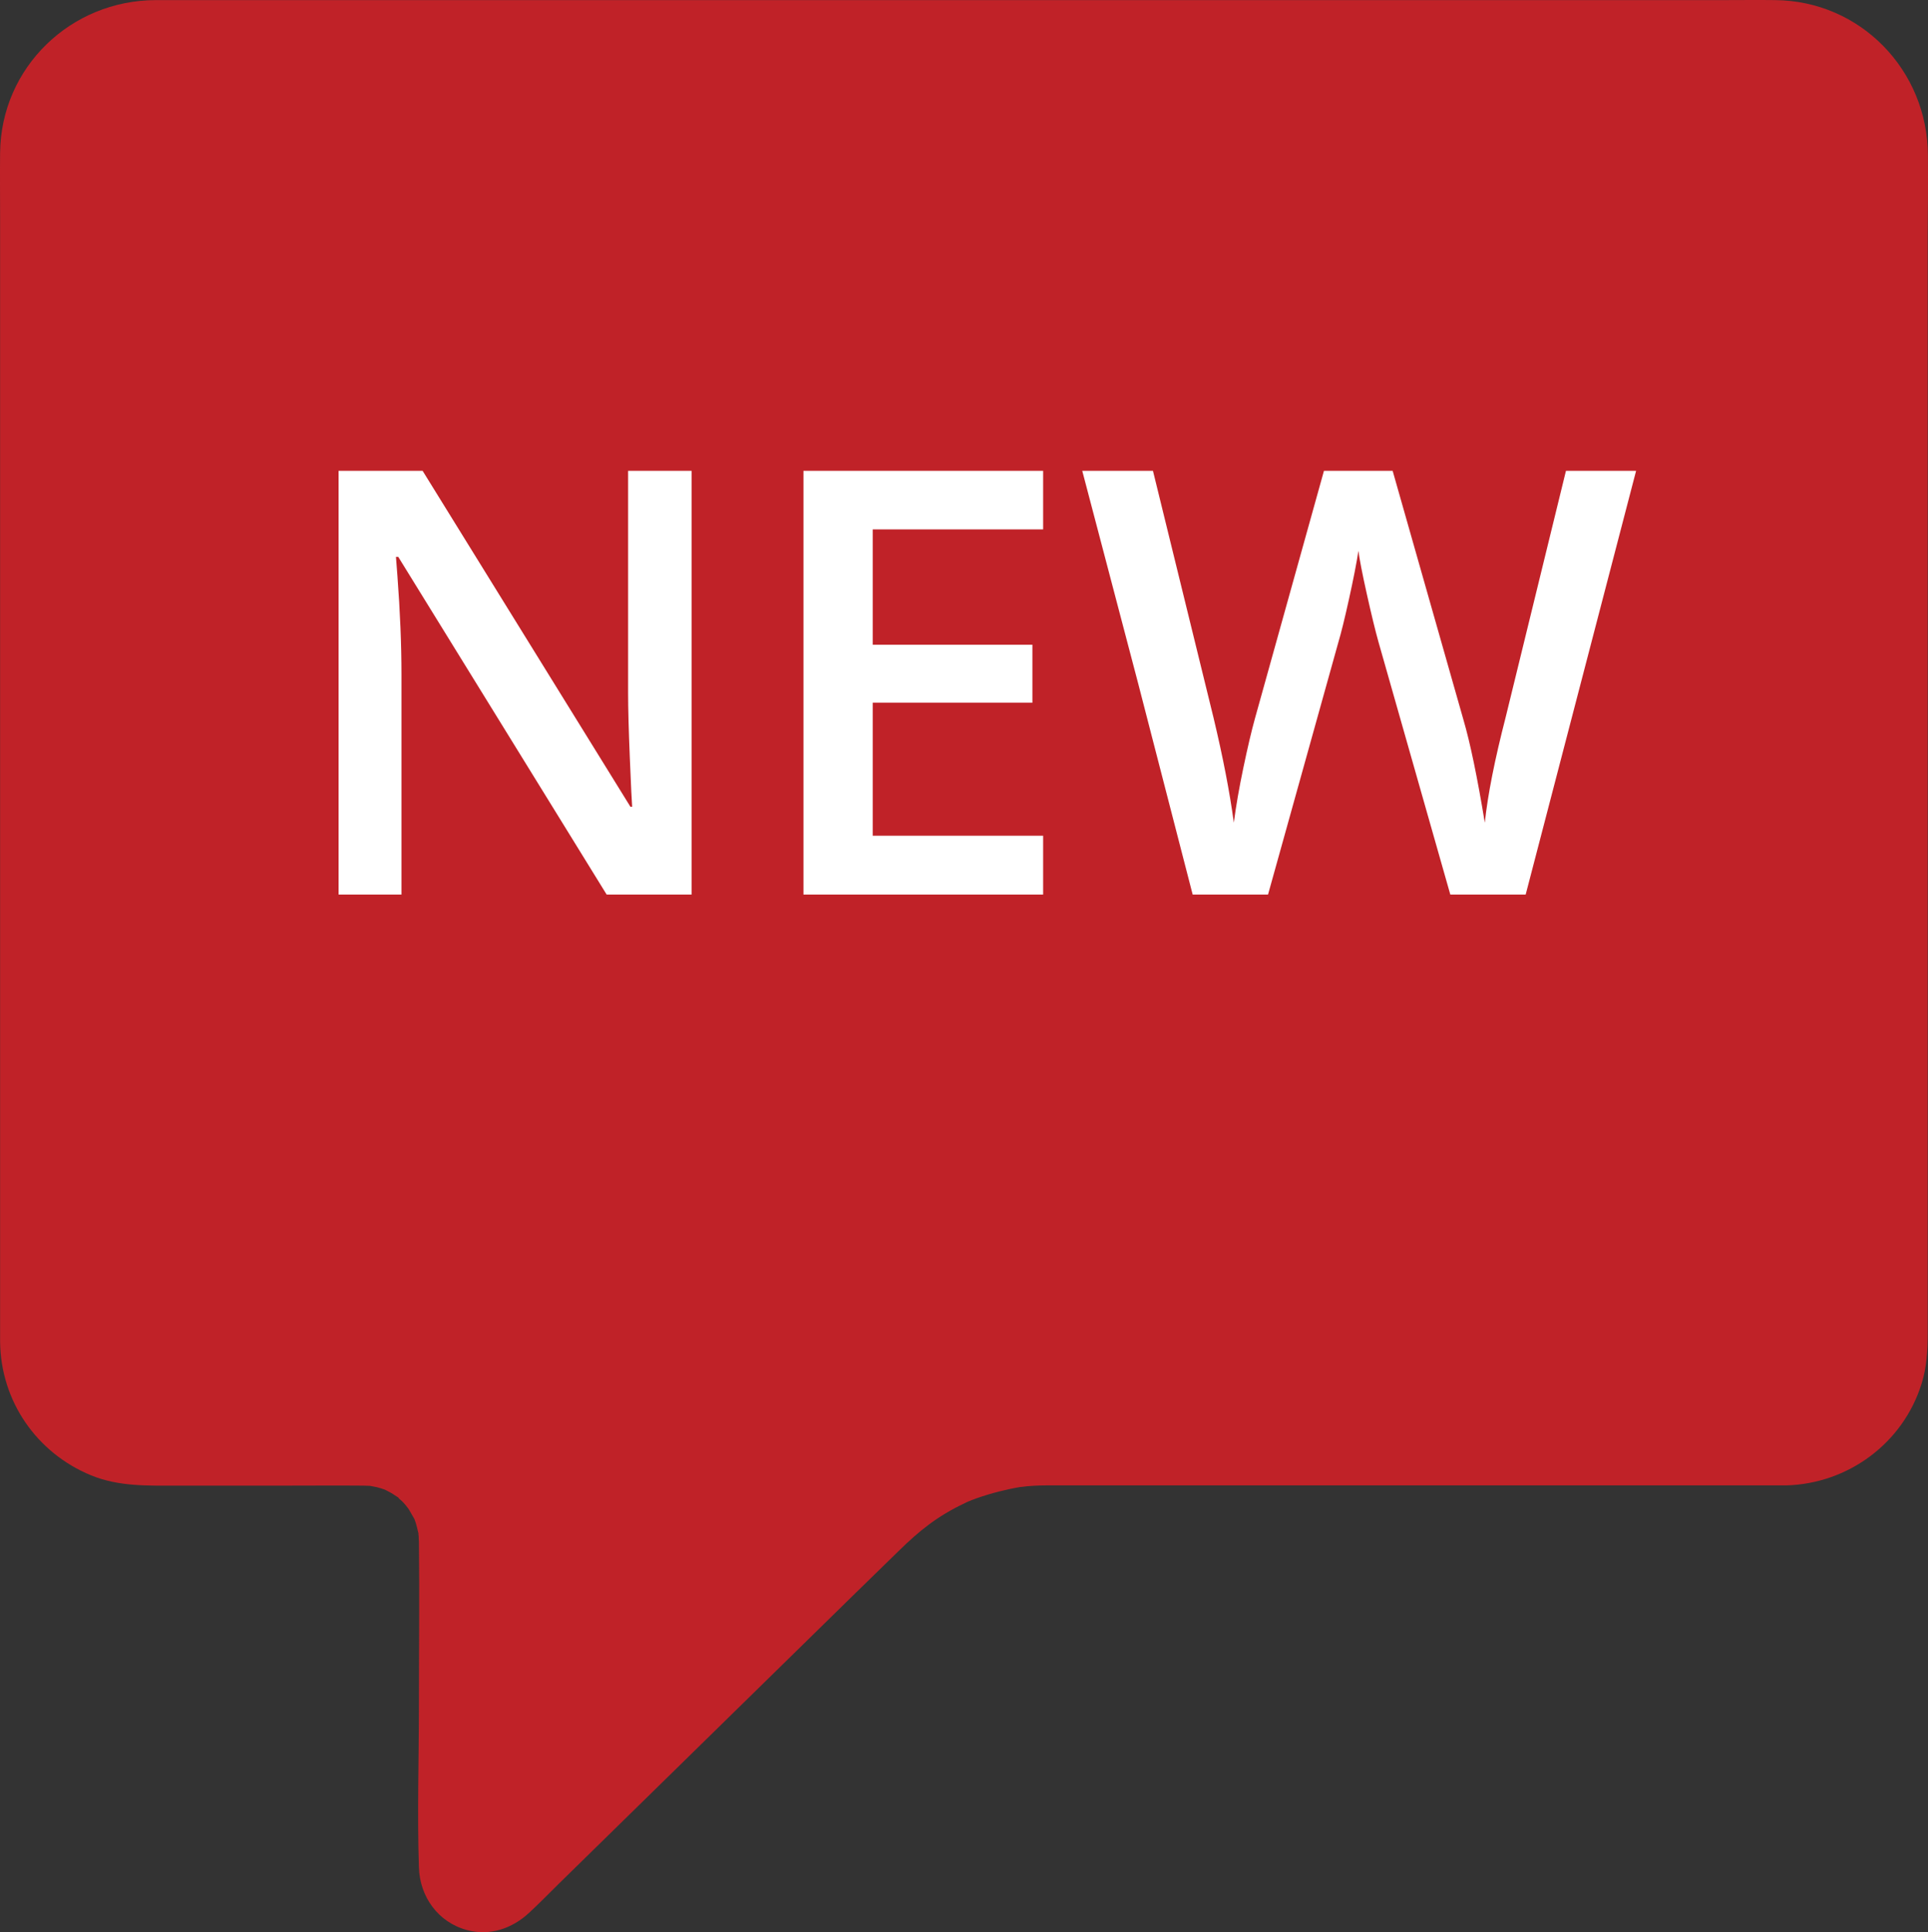 <?xml version="1.0" encoding="UTF-8" standalone="no"?><!-- Generator: Gravit.io --><svg xmlns="http://www.w3.org/2000/svg" xmlns:xlink="http://www.w3.org/1999/xlink" style="isolation:isolate" viewBox="0 0 867.286 869.11" width="867.286pt" height="869.11pt"><rect x="0" y="0" width="867.286" height="869.11" fill="#333333" stroke="none"/><g><path d=" M 867.244 69.944 C 867.144 31.644 836.944 0.344 798.444 0.044 C 790.644 -0.056 782.944 0.044 775.144 0.044 L 98.644 0.044 C 89.144 0.044 79.544 0.044 70.044 0.044 C 31.844 0.144 0.444 30.244 0.044 68.744 C -0.056 78.344 0.044 88.044 0.044 97.644 L 0.044 596.044 C 0.044 598.544 0.044 601.044 0.044 603.544 C 0.344 630.244 16.444 653.544 41.044 663.644 C 53.544 668.744 66.644 668.244 79.844 668.244 L 128.744 668.244 C 140.144 668.244 151.544 668.144 162.844 668.244 C 163.044 668.244 163.244 668.244 163.344 668.244 C 164.444 668.244 165.544 668.344 166.644 668.344 C 166.044 668.344 168.844 668.744 169.544 668.944 C 170.744 669.244 171.944 669.644 173.144 670.044 C 172.644 669.844 174.544 670.744 175.244 671.144 C 176.444 671.744 177.444 672.544 178.644 673.244 C 178.644 673.244 178.744 673.344 178.944 673.444 C 178.744 673.244 178.744 673.244 179.244 673.644 C 179.444 673.844 179.544 673.944 179.644 674.044 C 179.544 673.944 179.244 673.744 178.944 673.544 C 179.344 673.944 180.444 674.944 180.644 675.044 C 181.344 675.744 182.044 676.444 182.644 677.244 L 182.644 677.244 C 182.744 677.444 183.744 678.544 184.044 679.144 C 184.844 680.444 185.544 681.844 186.344 683.144 C 186.344 683.244 186.444 683.344 186.444 683.344 C 186.344 683.144 186.244 682.844 186.144 682.644 C 186.244 682.944 186.544 683.544 186.644 683.644 C 186.644 683.644 186.544 683.544 186.444 683.344 C 186.644 683.944 186.844 684.444 187.044 685.044 C 187.444 686.344 187.744 687.644 188.044 688.944 C 188.044 689.044 188.044 689.144 188.144 689.444 C 188.144 689.244 188.144 689.144 188.144 689.044 C 188.144 689.144 188.144 689.344 188.244 689.644 C 188.344 690.044 188.344 690.244 188.344 690.244 C 188.344 690.244 188.244 689.744 188.144 689.444 C 188.144 689.944 188.344 690.844 188.344 691.044 C 188.344 691.844 188.344 692.544 188.444 693.344 C 188.744 717.744 188.444 742.244 188.444 766.644 C 188.444 791.044 187.644 815.544 188.444 839.944 C 188.844 853.144 197.044 864.644 210.044 868.144 C 220.344 870.944 230.444 867.444 238.044 860.344 C 242.644 856.144 246.944 851.644 251.444 847.244 C 272.644 826.444 293.844 805.744 314.944 785.044 C 337.944 762.544 360.944 739.944 383.944 717.444 C 390.744 710.844 397.444 704.244 404.244 697.644 C 413.644 688.444 421.544 682.044 433.944 676.144 C 434.644 675.744 435.444 675.444 436.144 675.144 C 436.144 675.144 436.144 675.144 436.144 675.144 C 436.244 675.144 436.344 675.044 436.444 675.044 C 436.344 675.044 436.344 675.144 436.244 675.144 C 436.344 675.144 436.544 675.044 436.844 674.844 C 438.344 674.244 439.844 673.744 441.344 673.244 C 444.944 672.044 448.544 671.044 452.144 670.244 C 453.744 669.844 455.244 669.544 456.844 669.244 C 457.544 669.144 458.244 668.944 459.044 668.844 C 459.044 668.844 459.144 668.844 459.144 668.844 C 459.144 668.844 459.244 668.844 459.244 668.844 L 459.244 668.844 C 463.044 668.344 466.744 668.144 470.544 668.144 C 471.744 668.144 472.844 668.144 473.944 668.144 L 802.644 668.144 C 802.844 668.144 803.144 668.144 803.344 668.144 C 831.344 667.444 856.144 649.144 864.444 622.244 C 866.744 614.944 867.144 607.244 867.144 599.644 L 867.144 105.844 C 867.244 93.844 867.344 81.944 867.244 69.944 Z  M 132.344 143.044" fill="rgb(192,34,40)"/><path d=" M 311.097 211.78 L 311.097 402.382 L 272.898 402.382 L 179.161 250.5 L 178.118 250.5 L 178.77 258.974 L 178.77 258.974 Q 180.595 283.223 180.595 303.3 L 180.595 303.3 L 180.595 402.382 L 152.305 402.382 L 152.305 211.78 L 190.112 211.78 L 283.588 362.88 L 284.37 362.88 L 284.37 362.88 Q 284.11 359.881 283.328 341.043 L 283.328 341.043 L 283.328 341.043 Q 282.545 322.204 282.545 311.644 L 282.545 311.644 L 282.545 211.78 L 311.097 211.78 L 311.097 211.78 Z  M 469.237 375.917 L 469.237 402.382 L 361.42 402.382 L 361.42 211.78 L 469.237 211.78 L 469.237 238.115 L 392.578 238.115 L 392.578 290.002 L 464.413 290.002 L 464.413 316.077 L 392.578 316.077 L 392.578 375.917 L 469.237 375.917 L 469.237 375.917 Z  M 735.976 211.78 L 686.305 402.382 L 652.408 402.382 L 620.076 288.699 L 620.076 288.699 Q 617.99 281.268 614.861 267.253 L 614.861 267.253 L 614.861 267.253 Q 611.732 253.238 611.08 247.762 L 611.08 247.762 L 611.08 247.762 Q 609.777 256.106 606.843 269.404 L 606.843 269.404 L 606.843 269.404 Q 603.91 282.702 601.954 289.22 L 601.954 289.22 L 570.405 402.382 L 536.508 402.382 L 511.868 306.951 L 486.837 211.78 L 518.647 211.78 L 545.895 322.856 L 545.895 322.856 Q 552.283 349.582 555.021 370.05 L 555.021 370.05 L 555.021 370.05 Q 556.455 358.969 559.323 345.28 L 559.323 345.28 L 559.323 345.28 Q 562.191 331.591 564.538 323.117 L 564.538 323.117 L 595.566 211.78 L 626.464 211.78 L 658.275 323.638 L 658.275 323.638 Q 662.838 339.152 667.922 370.05 L 667.922 370.05 L 667.922 370.05 Q 669.878 351.407 677.309 322.595 L 677.309 322.595 L 704.426 211.78 L 735.976 211.78 L 735.976 211.78 Z " fill="rgb(255,255,255)"/></g></svg>